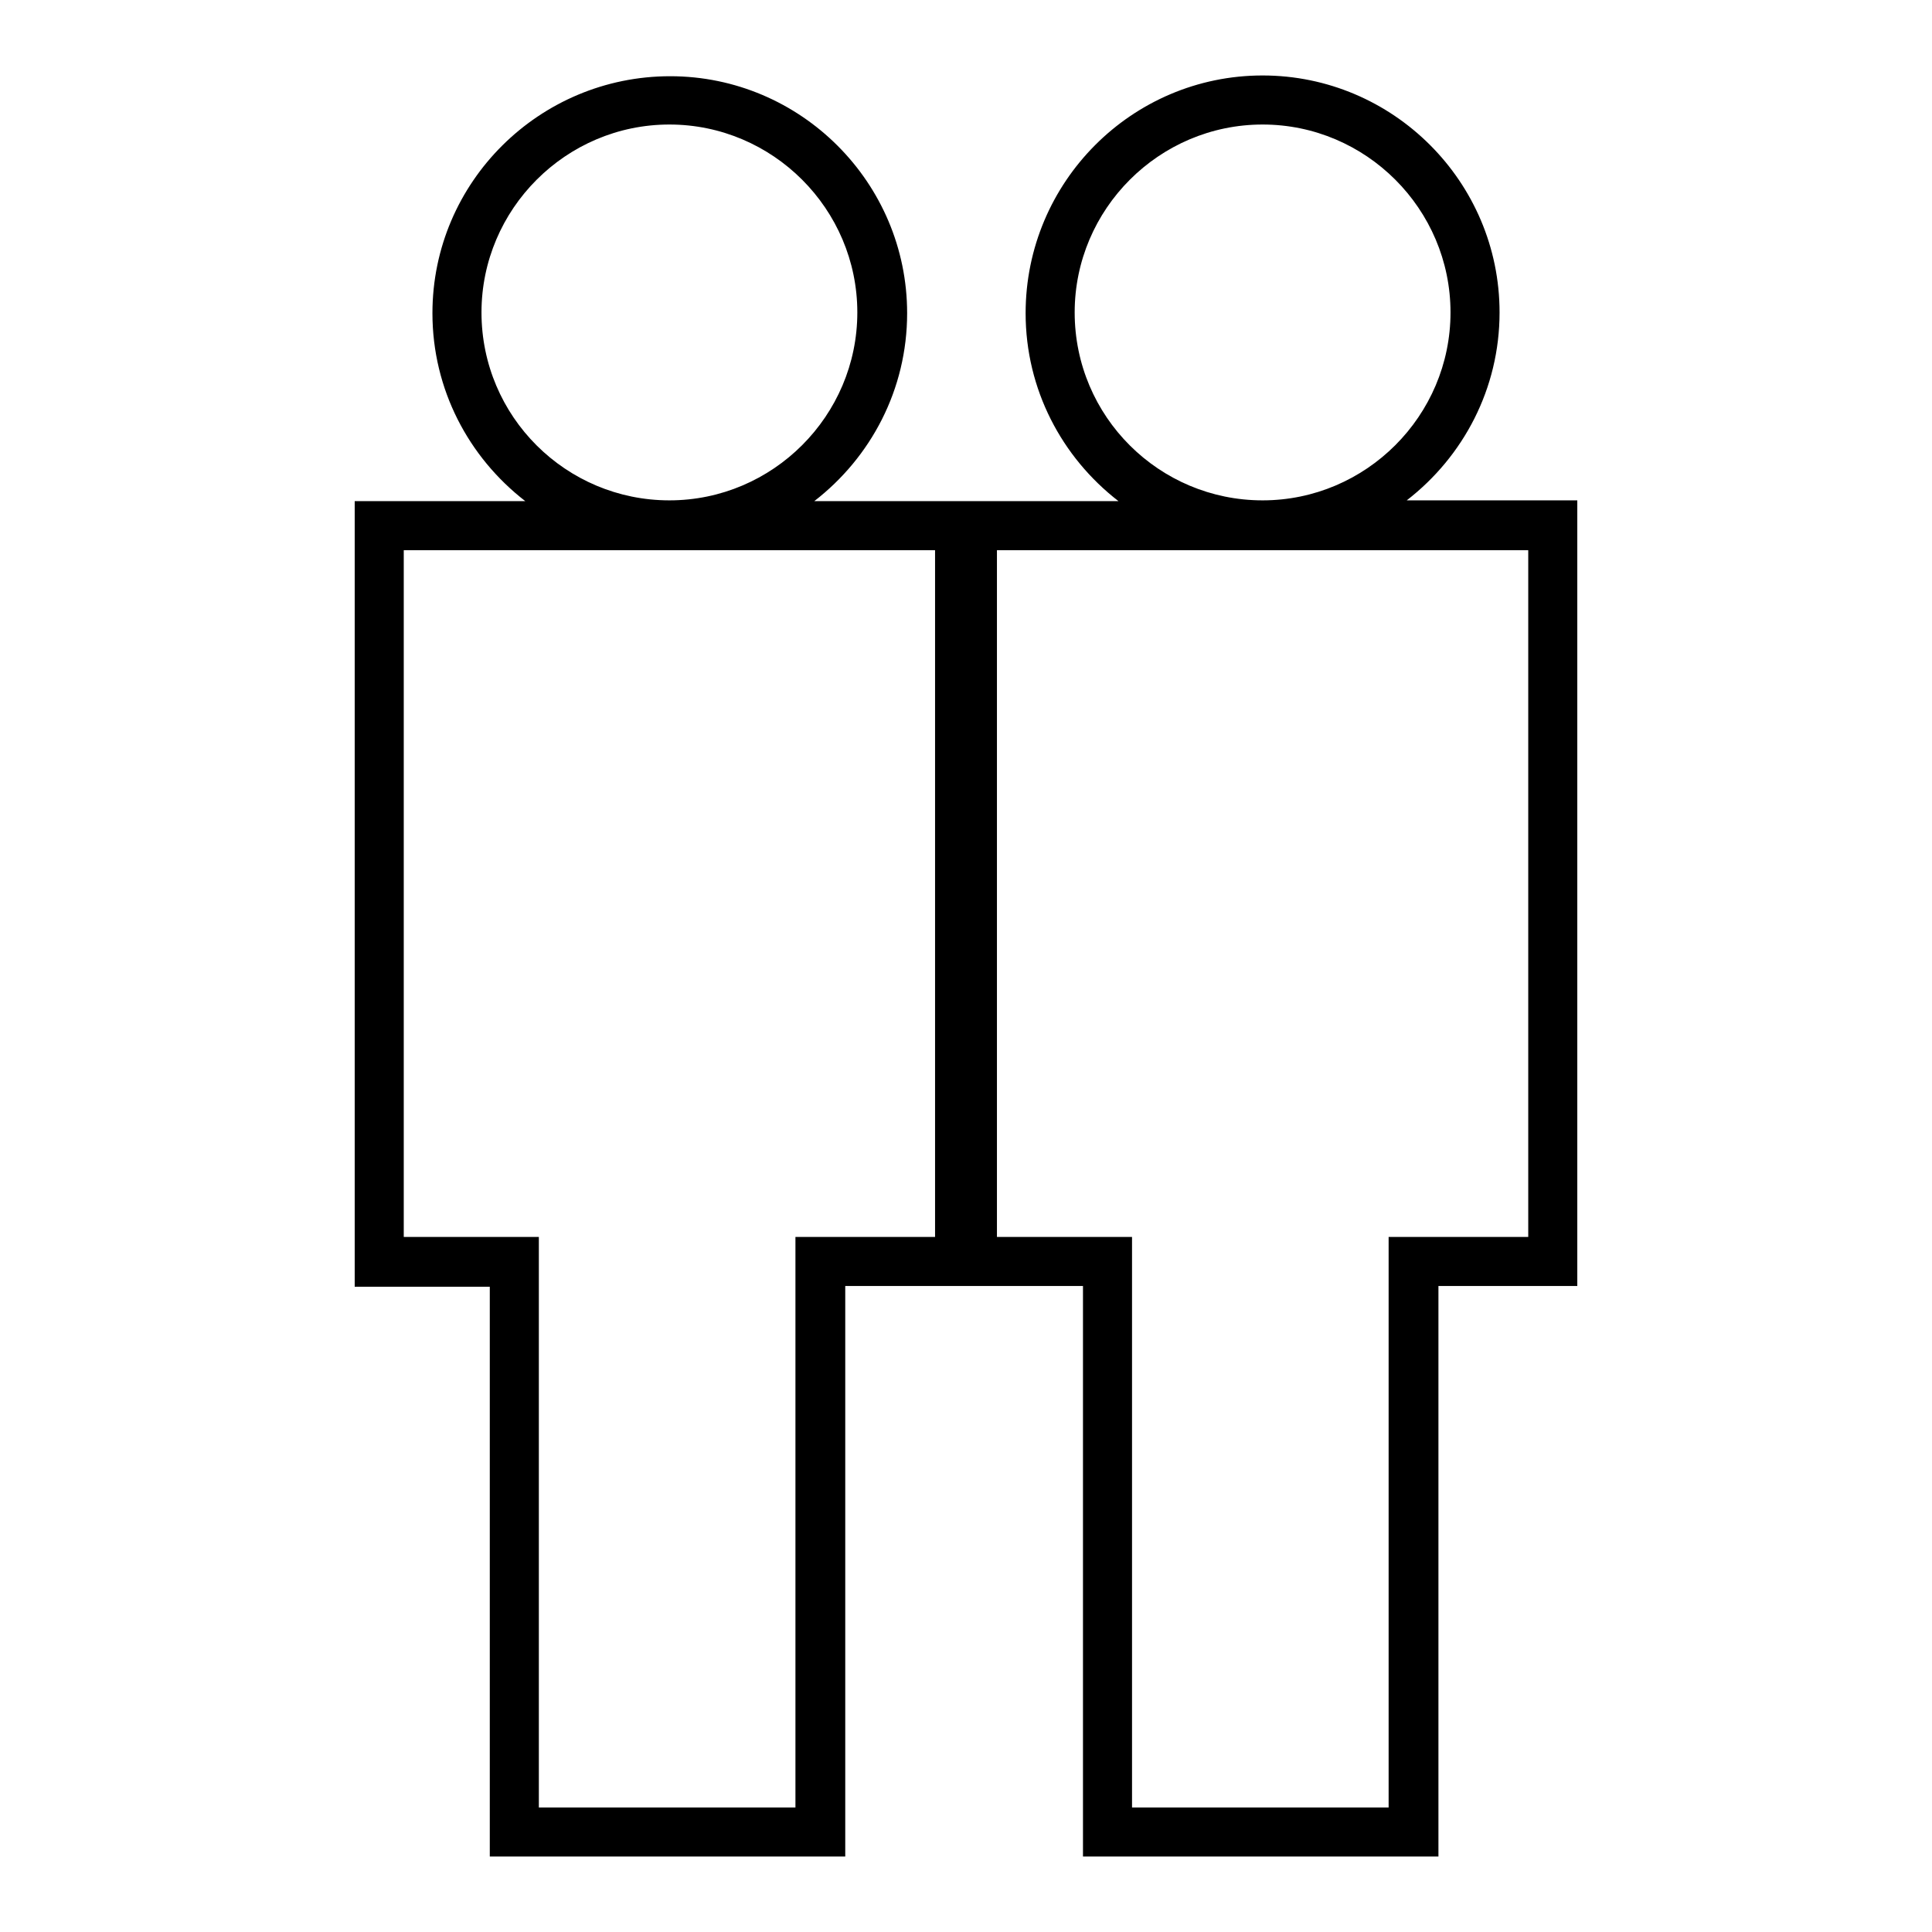 <?xml version="1.0" encoding="utf-8"?>
<!-- Svg Vector Icons : http://www.onlinewebfonts.com/icon -->
<!DOCTYPE svg PUBLIC "-//W3C//DTD SVG 1.1//EN" "http://www.w3.org/Graphics/SVG/1.1/DTD/svg11.dtd">
<svg version="1.1" xmlns="http://www.w3.org/2000/svg" xmlns:xlink="http://www.w3.org/1999/xlink" x="0px" y="0px" viewBox="0 0 256 256" enable-background="new 0 0 256 256" xml:space="preserve">
<g><g><g><path fill="#000000" d="M186.4,66.3c7.5-5.8,12.3-14.8,12.3-24.9c0-17.3-14.1-31.4-31.4-31.4s-31.4,14.1-31.4,31.5c0,10.1,4.8,19.1,12.3,24.9h-17.7h-4.9h-17.7c7.5-5.8,12.3-14.8,12.3-24.9c0-17.3-14.1-31.4-31.4-31.4S57.3,24.1,57.3,41.5c0,10.1,4.8,19.1,12.3,24.9H47v104.1h17.9V246h47.1v-75.6h13.6h4.9h13V246h47.1v-75.6H209V66.3H186.4z M63.8,41.4c0-13.7,11.2-24.9,24.9-24.9c13.7,0,24.9,11.2,24.9,24.9c0,13.7-11.2,24.9-24.9,24.9C75,66.3,63.8,55.2,63.8,41.4z M123.9,163.9h-18.5v75.6h-34v-75.6H53.5v-91h70.4V163.9L123.9,163.9z M142.4,41.4c0-13.7,11.2-24.9,24.9-24.9c13.7,0,24.9,11.2,24.9,24.9c0,13.7-11.2,24.9-24.9,24.9C153.6,66.3,142.4,55.2,142.4,41.4z M202.5,163.9h-18.5v75.6h-34v-75.6h-17.9v-91h70.4V163.9L202.5,163.9z"/></g><g></g><g></g><g></g><g></g><g></g><g></g><g></g><g></g><g></g><g></g><g></g><g></g><g></g><g></g><g></g></g></g>
</svg>